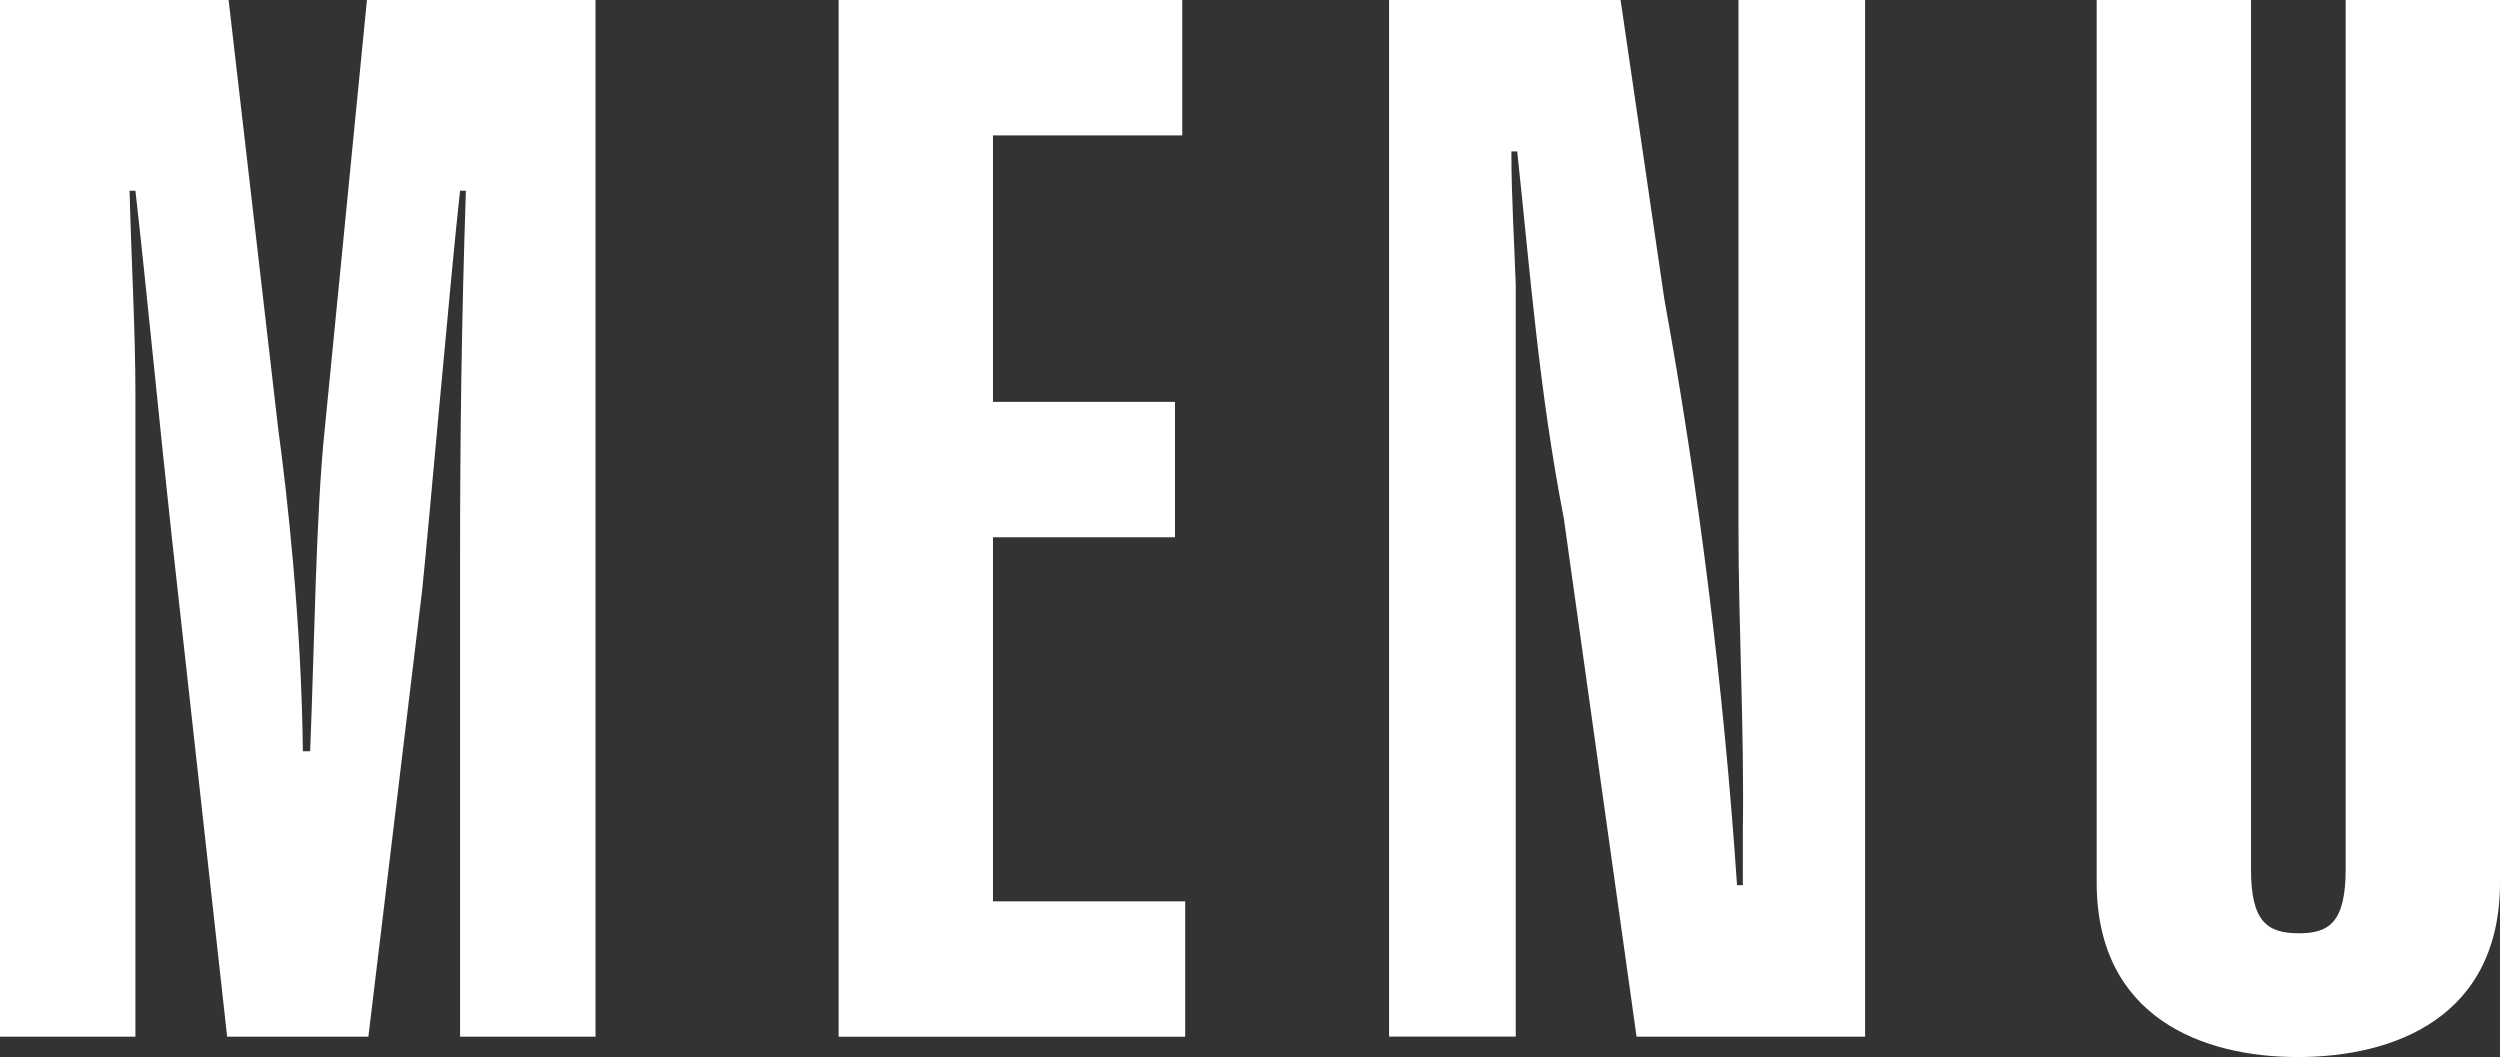 <?xml version="1.0" encoding="utf-8"?>
<!-- Generator: Adobe Illustrator 24.0.1, SVG Export Plug-In . SVG Version: 6.00 Build 0)  -->
<svg version="1.1" id="レイヤー_1" xmlns="http://www.w3.org/2000/svg" xmlns:xlink="http://www.w3.org/1999/xlink" x="0px"
	 y="0px" viewBox="0 0 51.509 21.779" style="enable-background:new 0 0 51.509 21.779;" xml:space="preserve">
<rect x="0" y="0" width="51.509" height="21.779" fill="#333333" stroke="none"/>
<style type="text/css">
	.st0{fill:#FFFFFF;}
</style>
<g>
	<path class="st0" d="M4.68,21.359L3.54,11.069C3.3,8.879,3,5.76,2.79,3.93H2.67
		c0.03,1.29,0.12,2.88,0.12,4.17v13.259H0V0h4.71l1.02,8.819
		c0.18,1.32,0.48,3.96,0.51,6.66h0.15
		c0.09-2.22,0.12-4.919,0.3-6.629L7.56,0h4.71v21.359H9.479v-9.839
		c0-2.52,0.03-4.89,0.12-7.59H9.479c-0.18,1.59-0.66,7.08-0.78,8.22
		l-1.109,9.209H4.68z"/>
	<path class="st0" d="M17.279,21.359V0h7.08v2.79h-3.9v5.49h3.75v2.79h-3.75v7.5h3.96
		v2.79H17.279z"/>
	<path class="st0" d="M33.39,0l0.899,6.149c0.72,3.96,1.23,8.07,1.5,12.09h0.12
		v-1.14c0.03-2.07-0.09-4.17-0.09-6.24V0h2.609v21.359H33.719l-1.499-10.68
		c-0.511-2.64-0.69-5.04-0.96-7.56h-0.12c0,0.93,0.06,1.86,0.09,2.76
		v15.479h-2.61V0H33.39z"/>
	<path class="st0" d="M51.509,0v18.179c0,2.79-2.189,3.6-4.17,3.6
		c-1.949,0-4.14-0.81-4.14-3.6V0h3.18v17.909
		c0,1.08,0.33,1.32,0.99,1.32c0.63,0,0.96-0.24,0.96-1.32V0H51.509z"/>
</g>
</svg>
